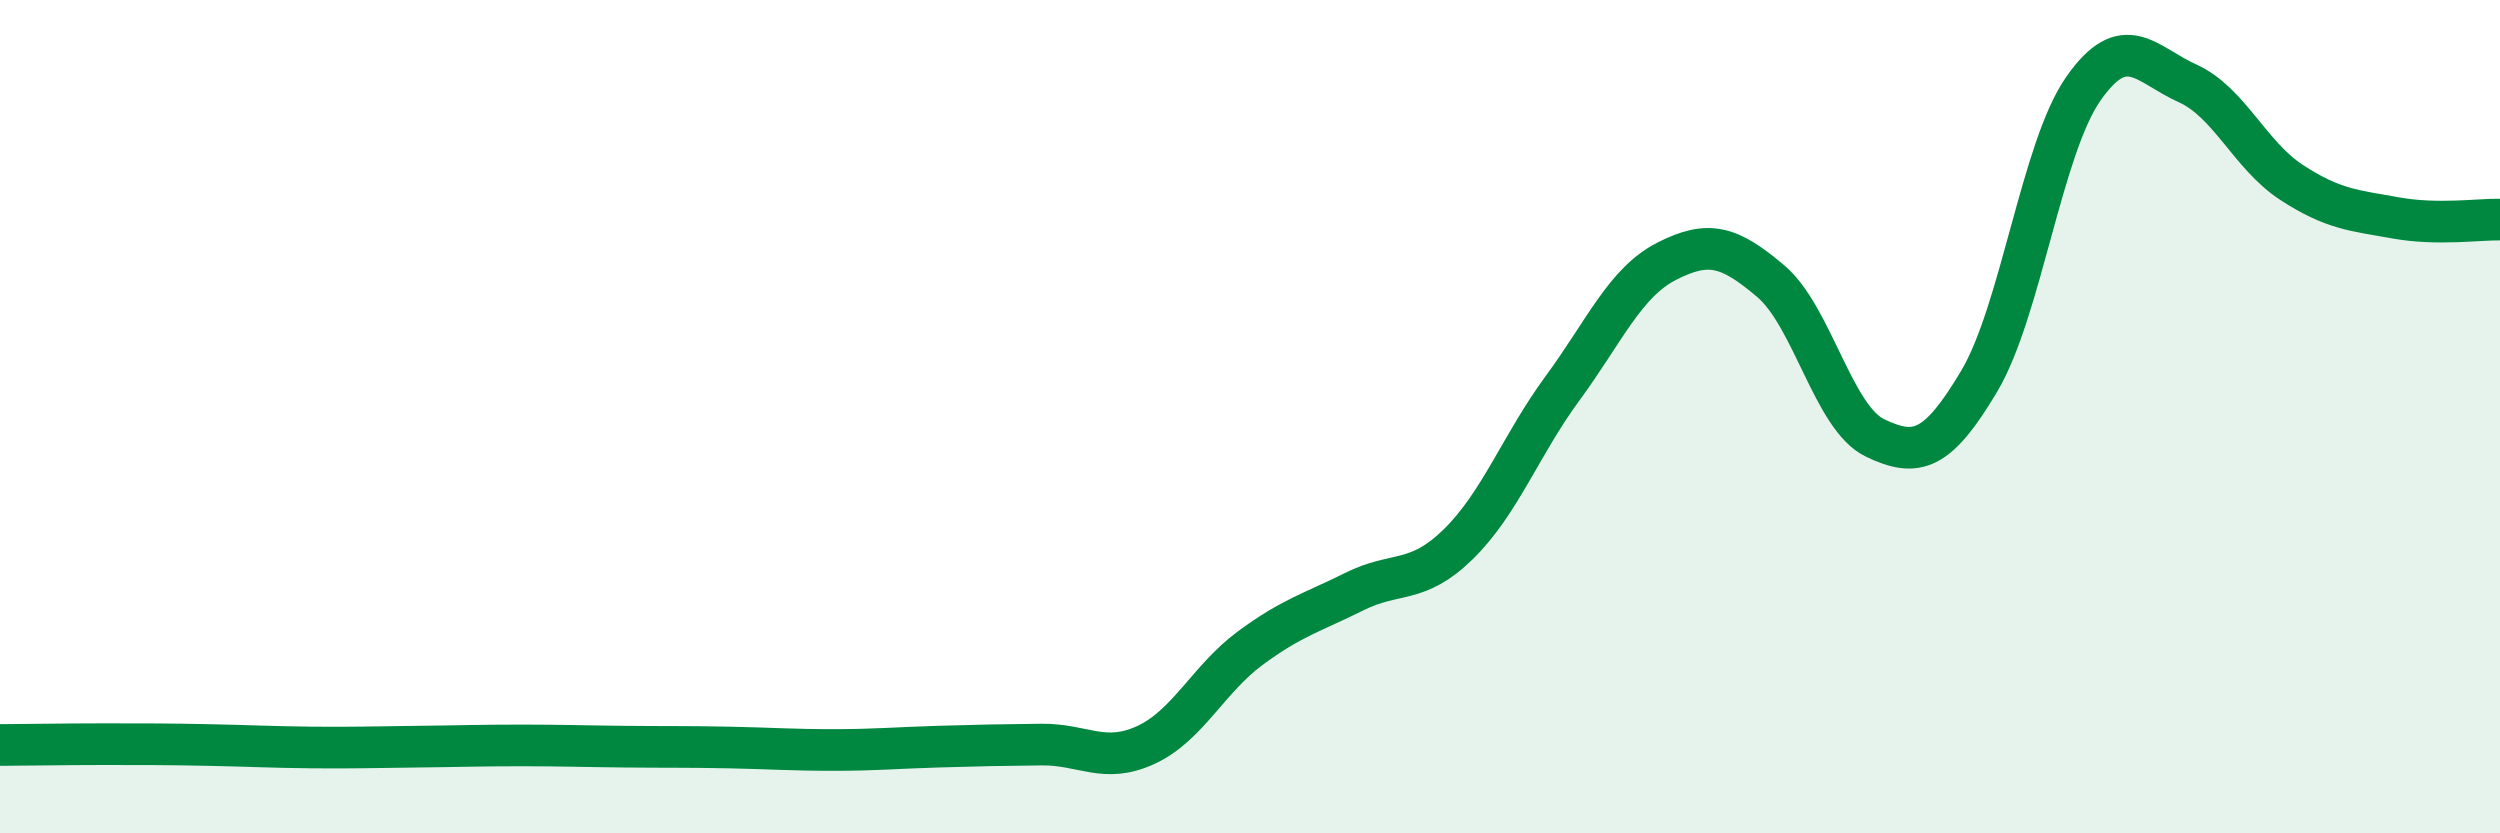 
    <svg width="60" height="20" viewBox="0 0 60 20" xmlns="http://www.w3.org/2000/svg">
      <path
        d="M 0,17.88 C 0.5,17.88 1.5,17.86 2.5,17.86 C 3.5,17.86 4,17.86 5,17.88 C 6,17.9 6.5,17.93 7.5,17.94 C 8.5,17.95 9,17.93 10,17.92 C 11,17.91 11.5,17.89 12.5,17.89 C 13.5,17.89 14,17.91 15,17.92 C 16,17.93 16.5,17.92 17.5,17.94 C 18.5,17.96 19,18 20,18 C 21,18 21.5,17.95 22.5,17.92 C 23.5,17.89 24,17.88 25,17.87 C 26,17.86 26.5,18.34 27.5,17.88 C 28.5,17.42 29,16.3 30,15.56 C 31,14.82 31.5,14.7 32.5,14.2 C 33.5,13.7 34,14.04 35,13.06 C 36,12.08 36.5,10.68 37.5,9.32 C 38.5,7.96 39,6.78 40,6.27 C 41,5.76 41.5,5.9 42.5,6.75 C 43.5,7.6 44,10.03 45,10.51 C 46,10.99 46.5,10.83 47.5,9.15 C 48.5,7.47 49,3.56 50,2.13 C 51,0.7 51.5,1.55 52.5,2 C 53.5,2.45 54,3.73 55,4.38 C 56,5.03 56.5,5.05 57.5,5.23 C 58.5,5.41 59.5,5.26 60,5.27L60 20L0 20Z"
        fill="#008740"
        opacity="0.1"
        stroke-linecap="round"
        stroke-linejoin="round"
      />
      <path
        d="M 0,17.88 C 0.5,17.88 1.5,17.86 2.5,17.86 C 3.5,17.86 4,17.86 5,17.88 C 6,17.9 6.5,17.93 7.5,17.94 C 8.5,17.95 9,17.93 10,17.92 C 11,17.91 11.5,17.89 12.5,17.89 C 13.5,17.89 14,17.91 15,17.92 C 16,17.93 16.5,17.92 17.5,17.94 C 18.5,17.96 19,18 20,18 C 21,18 21.5,17.95 22.5,17.92 C 23.5,17.89 24,17.88 25,17.87 C 26,17.86 26.5,18.34 27.5,17.88 C 28.5,17.42 29,16.3 30,15.56 C 31,14.82 31.5,14.7 32.5,14.2 C 33.5,13.7 34,14.04 35,13.06 C 36,12.08 36.5,10.68 37.5,9.32 C 38.5,7.96 39,6.78 40,6.27 C 41,5.76 41.5,5.9 42.5,6.75 C 43.5,7.6 44,10.03 45,10.51 C 46,10.99 46.5,10.83 47.5,9.15 C 48.5,7.47 49,3.56 50,2.13 C 51,0.7 51.5,1.55 52.5,2 C 53.5,2.45 54,3.73 55,4.38 C 56,5.03 56.5,5.05 57.5,5.23 C 58.5,5.41 59.5,5.26 60,5.27"
        stroke="#008740"
        stroke-width="1"
        fill="none"
        stroke-linecap="round"
        stroke-linejoin="round"
      />
    </svg>
  